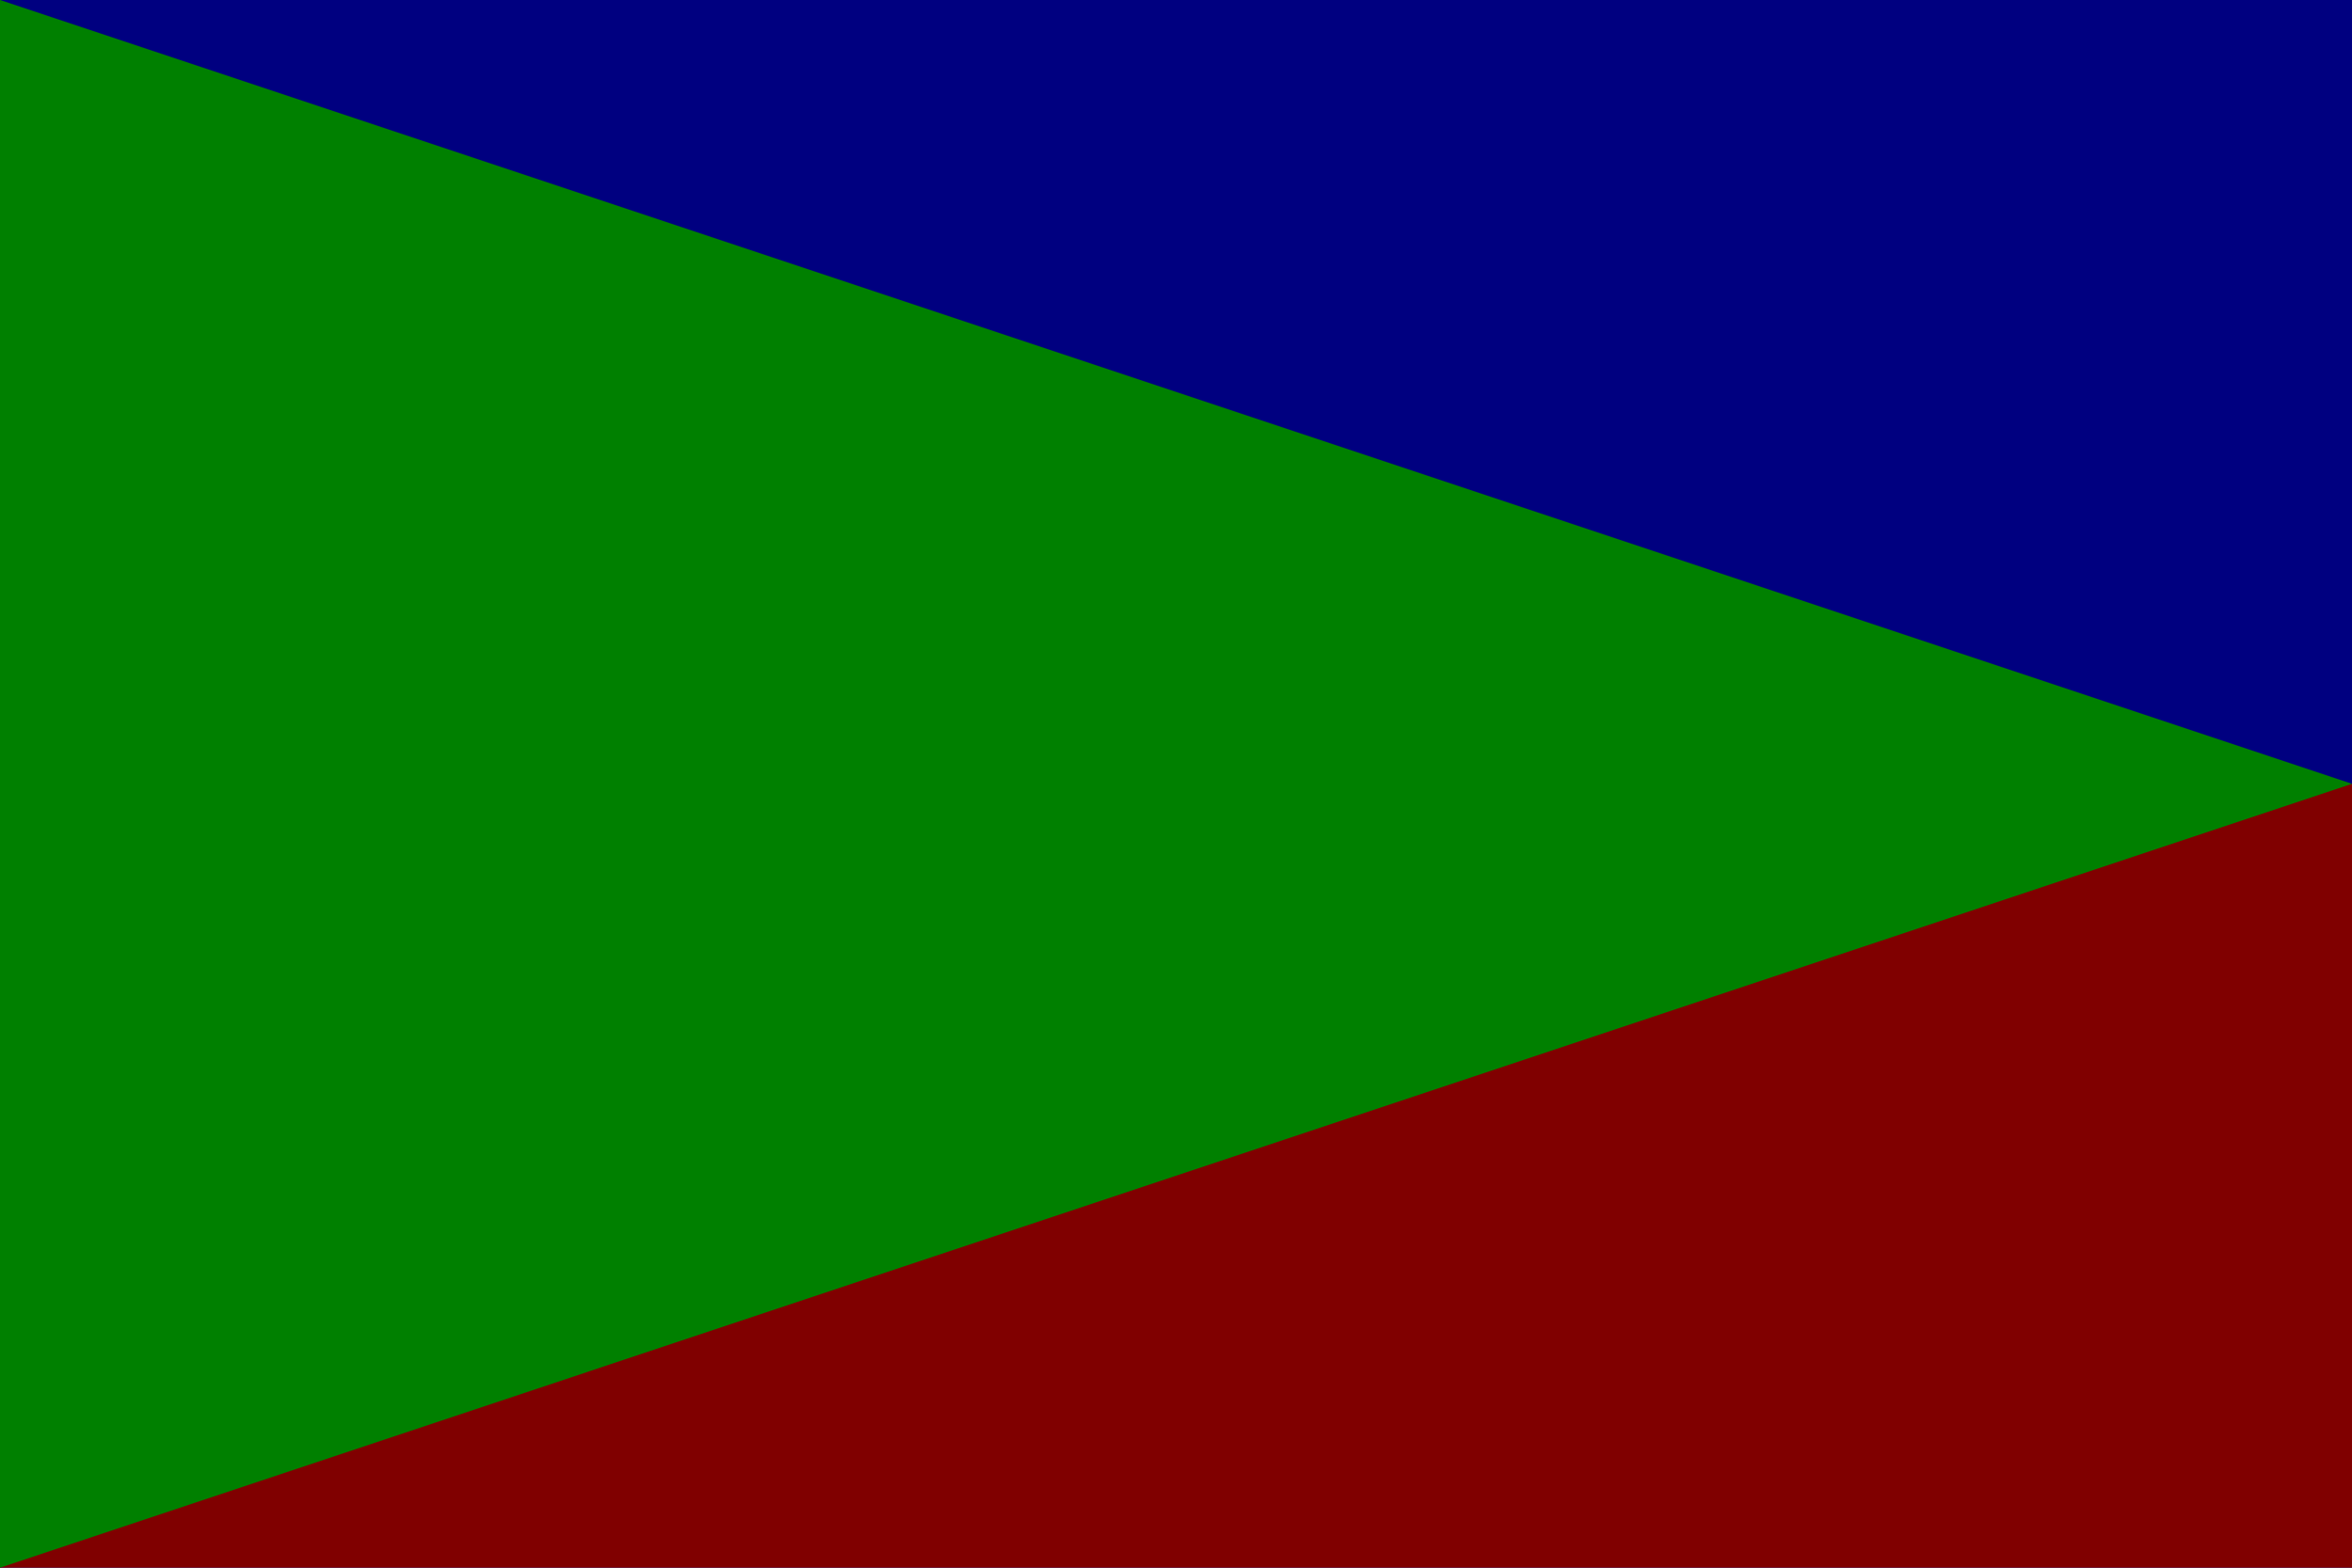 <?xml version="1.0" encoding="UTF-8" standalone="no"?>
<svg
   height="600"
   width="900"
   version="1.1"
   id="svg1622"
   sodipodi:docname="Flag_of_the_Delepasian_Air_Force.svg"
   inkscape:version="1.3 (0e150ed6c4, 2023-07-21)"
   xmlns:inkscape="http://www.inkscape.org/namespaces/inkscape"
   xmlns:sodipodi="http://sodipodi.sourceforge.net/DTD/sodipodi-0.dtd"
   xmlns="http://www.w3.org/2000/svg"
   xmlns:svg="http://www.w3.org/2000/svg"
   xmlns:rdf="http://www.w3.org/1999/02/22-rdf-syntax-ns#"
   xmlns:cc="http://creativecommons.org/ns#"
   xmlns:dc="http://purl.org/dc/elements/1.1/">
  <sodipodi:namedview
     id="namedview1622"
     pagecolor="#ffffff"
     bordercolor="#000000"
     borderopacity="0.25"
     inkscape:showpageshadow="2"
     inkscape:pageopacity="0.0"
     inkscape:pagecheckerboard="0"
     inkscape:deskcolor="#d1d1d1"
     inkscape:zoom="1.2488889"
     inkscape:cx="450"
     inkscape:cy="300.66726"
     inkscape:window-width="1920"
     inkscape:window-height="1027"
     inkscape:window-x="-8"
     inkscape:window-y="-8"
     inkscape:window-maximized="1"
     inkscape:current-layer="svg1622" />
  <defs
     id="defs476">
    <linearGradient
       id="linearGradient12695"
       y2="503.603"
       gradientUnits="userSpaceOnUse"
       x2="136.874"
       gradientTransform="translate(314.128,-21.31)"
       y1="530.579"
       x1="126.519">
      <stop
         stop-color="#D82E33"
         offset="0"
         id="stop1" />
      <stop
         stop-color="#DC3434"
         offset="0.103"
         id="stop2" />
      <stop
         stop-color="#DD4636"
         offset="0.227"
         id="stop3" />
      <stop
         stop-color="#DE5D3B"
         offset="0.361"
         id="stop4" />
      <stop
         stop-color="#E17544"
         offset="0.502"
         id="stop5" />
      <stop
         stop-color="#E89051"
         offset="0.65"
         id="stop6" />
      <stop
         stop-color="#EDB469"
         offset="0.802"
         id="stop7" />
      <stop
         stop-color="#F3DC83"
         offset="0.955"
         id="stop8" />
      <stop
         stop-color="#F3ED8E"
         offset="1"
         id="stop9" />
    </linearGradient>
    <linearGradient
       id="linearGradient12697"
       y2="505.947"
       gradientUnits="userSpaceOnUse"
       x2="144.537"
       gradientTransform="translate(314.128,-21.31)"
       y1="533.226"
       x1="134.066">
      <stop
         stop-color="#D82E33"
         offset="0"
         id="stop10" />
      <stop
         stop-color="#DC3434"
         offset="0.103"
         id="stop11" />
      <stop
         stop-color="#DD4636"
         offset="0.227"
         id="stop12" />
      <stop
         stop-color="#DE5D3B"
         offset="0.361"
         id="stop13" />
      <stop
         stop-color="#E17544"
         offset="0.502"
         id="stop14" />
      <stop
         stop-color="#E89051"
         offset="0.65"
         id="stop15" />
      <stop
         stop-color="#EDB469"
         offset="0.802"
         id="stop16" />
      <stop
         stop-color="#F3DC83"
         offset="0.955"
         id="stop17" />
      <stop
         stop-color="#F3ED8E"
         offset="1"
         id="stop18" />
    </linearGradient>
    <linearGradient
       id="linearGradient12699"
       y2="511.488"
       gradientUnits="userSpaceOnUse"
       x2="149.968"
       gradientTransform="translate(314.128,-21.31)"
       y1="532.036"
       x1="142.081">
      <stop
         stop-color="#D82E33"
         offset="0"
         id="stop19" />
      <stop
         stop-color="#DC3434"
         offset="0.103"
         id="stop20" />
      <stop
         stop-color="#DD4636"
         offset="0.227"
         id="stop21" />
      <stop
         stop-color="#DE5D3B"
         offset="0.361"
         id="stop22" />
      <stop
         stop-color="#E17544"
         offset="0.502"
         id="stop23" />
      <stop
         stop-color="#E89051"
         offset="0.65"
         id="stop24" />
      <stop
         stop-color="#EDB469"
         offset="0.802"
         id="stop25" />
      <stop
         stop-color="#F3DC83"
         offset="0.955"
         id="stop26" />
      <stop
         stop-color="#F3ED8E"
         offset="1"
         id="stop27" />
    </linearGradient>
    <linearGradient
       id="linearGradient12701"
       y2="510.191"
       gradientUnits="userSpaceOnUse"
       x2="154.215"
       gradientTransform="translate(314.128,-21.31)"
       y1="529.472"
       x1="146.813">
      <stop
         stop-color="#D82E33"
         offset="0"
         id="stop28" />
      <stop
         stop-color="#DC3434"
         offset="0.103"
         id="stop29" />
      <stop
         stop-color="#DD4636"
         offset="0.227"
         id="stop30" />
      <stop
         stop-color="#DE5D3B"
         offset="0.361"
         id="stop31" />
      <stop
         stop-color="#E17544"
         offset="0.502"
         id="stop32" />
      <stop
         stop-color="#E89051"
         offset="0.65"
         id="stop33" />
      <stop
         stop-color="#EDB469"
         offset="0.802"
         id="stop34" />
      <stop
         stop-color="#F3DC83"
         offset="0.955"
         id="stop35" />
      <stop
         stop-color="#F3ED8E"
         offset="1"
         id="stop36" />
    </linearGradient>
    <linearGradient
       id="linearGradient12703"
       y2="520.829"
       gradientUnits="userSpaceOnUse"
       x2="149.556"
       gradientTransform="translate(314.128,-21.31)"
       y1="538.661"
       x1="142.711">
      <stop
         stop-color="#D82E33"
         offset="0"
         id="stop37" />
      <stop
         stop-color="#DC3434"
         offset="0.103"
         id="stop38" />
      <stop
         stop-color="#DD4636"
         offset="0.227"
         id="stop39" />
      <stop
         stop-color="#DE5D3B"
         offset="0.361"
         id="stop40" />
      <stop
         stop-color="#E17544"
         offset="0.502"
         id="stop41" />
      <stop
         stop-color="#E89051"
         offset="0.65"
         id="stop42" />
      <stop
         stop-color="#EDB469"
         offset="0.802"
         id="stop43" />
      <stop
         stop-color="#F3DC83"
         offset="0.955"
         id="stop44" />
      <stop
         stop-color="#F3ED8E"
         offset="1"
         id="stop45" />
    </linearGradient>
    <linearGradient
       id="linearGradient12705"
       y2="520.269"
       gradientUnits="userSpaceOnUse"
       x2="144.324"
       gradientTransform="translate(314.128,-21.31)"
       y1="538.858"
       x1="137.188">
      <stop
         stop-color="#D82E33"
         offset="0"
         id="stop46" />
      <stop
         stop-color="#DC3434"
         offset="0.103"
         id="stop47" />
      <stop
         stop-color="#DD4636"
         offset="0.227"
         id="stop48" />
      <stop
         stop-color="#DE5D3B"
         offset="0.361"
         id="stop49" />
      <stop
         stop-color="#E17544"
         offset="0.502"
         id="stop50" />
      <stop
         stop-color="#E89051"
         offset="0.65"
         id="stop51" />
      <stop
         stop-color="#EDB469"
         offset="0.802"
         id="stop52" />
      <stop
         stop-color="#F3DC83"
         offset="0.955"
         id="stop53" />
      <stop
         stop-color="#F3ED8E"
         offset="1"
         id="stop54" />
    </linearGradient>
    <linearGradient
       id="linearGradient12707"
       y2="527.3"
       gradientUnits="userSpaceOnUse"
       x2="145.849"
       gradientTransform="translate(314.128,-21.31)"
       y1="547.51"
       x1="138.091">
      <stop
         stop-color="#D82E33"
         offset="0"
         id="stop55" />
      <stop
         stop-color="#DC3434"
         offset="0.103"
         id="stop56" />
      <stop
         stop-color="#DD4636"
         offset="0.227"
         id="stop57" />
      <stop
         stop-color="#DE5D3B"
         offset="0.361"
         id="stop58" />
      <stop
         stop-color="#E17544"
         offset="0.502"
         id="stop59" />
      <stop
         stop-color="#E89051"
         offset="0.65"
         id="stop60" />
      <stop
         stop-color="#EDB469"
         offset="0.802"
         id="stop61" />
      <stop
         stop-color="#F3DC83"
         offset="0.955"
         id="stop62" />
      <stop
         stop-color="#F3ED8E"
         offset="1"
         id="stop63" />
    </linearGradient>
    <linearGradient
       id="linearGradient12709"
       y2="531.054"
       gradientUnits="userSpaceOnUse"
       x2="143.362"
       gradientTransform="translate(314.128,-21.31)"
       y1="554.648"
       x1="134.306">
      <stop
         stop-color="#D82E33"
         offset="0"
         id="stop64" />
      <stop
         stop-color="#DC3434"
         offset="0.103"
         id="stop65" />
      <stop
         stop-color="#DD4636"
         offset="0.227"
         id="stop66" />
      <stop
         stop-color="#DE5D3B"
         offset="0.361"
         id="stop67" />
      <stop
         stop-color="#E17544"
         offset="0.502"
         id="stop68" />
      <stop
         stop-color="#E89051"
         offset="0.65"
         id="stop69" />
      <stop
         stop-color="#EDB469"
         offset="0.802"
         id="stop70" />
      <stop
         stop-color="#F3DC83"
         offset="0.955"
         id="stop71" />
      <stop
         stop-color="#F3ED8E"
         offset="1"
         id="stop72" />
    </linearGradient>
    <linearGradient
       id="linearGradient12711"
       y2="529.718"
       gradientUnits="userSpaceOnUse"
       x2="136.733"
       gradientTransform="translate(314.128,-21.31)"
       y1="553.78"
       x1="127.496">
      <stop
         stop-color="#D82E33"
         offset="0"
         id="stop73" />
      <stop
         stop-color="#DC3434"
         offset="0.103"
         id="stop74" />
      <stop
         stop-color="#DD4636"
         offset="0.227"
         id="stop75" />
      <stop
         stop-color="#DE5D3B"
         offset="0.361"
         id="stop76" />
      <stop
         stop-color="#E17544"
         offset="0.502"
         id="stop77" />
      <stop
         stop-color="#E89051"
         offset="0.65"
         id="stop78" />
      <stop
         stop-color="#EDB469"
         offset="0.802"
         id="stop79" />
      <stop
         stop-color="#F3DC83"
         offset="0.955"
         id="stop80" />
      <stop
         stop-color="#F3ED8E"
         offset="1"
         id="stop81" />
    </linearGradient>
    <linearGradient
       id="linearGradient12713"
       y2="523.888"
       gradientUnits="userSpaceOnUse"
       x2="140.462"
       gradientTransform="translate(314.128,-21.31)"
       y1="547.657"
       x1="131.338">
      <stop
         stop-color="#D82E33"
         offset="0"
         id="stop82" />
      <stop
         stop-color="#DC3434"
         offset="0.103"
         id="stop83" />
      <stop
         stop-color="#DD4636"
         offset="0.227"
         id="stop84" />
      <stop
         stop-color="#DE5D3B"
         offset="0.361"
         id="stop85" />
      <stop
         stop-color="#E17544"
         offset="0.502"
         id="stop86" />
      <stop
         stop-color="#E89051"
         offset="0.65"
         id="stop87" />
      <stop
         stop-color="#EDB469"
         offset="0.802"
         id="stop88" />
      <stop
         stop-color="#F3DC83"
         offset="0.955"
         id="stop89" />
      <stop
         stop-color="#F3ED8E"
         offset="1"
         id="stop90" />
    </linearGradient>
    <linearGradient
       id="linearGradient12715"
       y2="540.446"
       gradientUnits="userSpaceOnUse"
       x2="139.507"
       gradientTransform="translate(314.128,-21.31)"
       y1="564.452"
       x1="130.292">
      <stop
         stop-color="#D82E33"
         offset="0"
         id="stop91" />
      <stop
         stop-color="#DC3434"
         offset="0.103"
         id="stop92" />
      <stop
         stop-color="#DD4636"
         offset="0.227"
         id="stop93" />
      <stop
         stop-color="#DE5D3B"
         offset="0.361"
         id="stop94" />
      <stop
         stop-color="#E17544"
         offset="0.502"
         id="stop95" />
      <stop
         stop-color="#E89051"
         offset="0.65"
         id="stop96" />
      <stop
         stop-color="#EDB469"
         offset="0.802"
         id="stop97" />
      <stop
         stop-color="#F3DC83"
         offset="0.955"
         id="stop98" />
      <stop
         stop-color="#F3ED8E"
         offset="1"
         id="stop99" />
    </linearGradient>
    <linearGradient
       id="linearGradient12717"
       y2="514.1"
       gradientUnits="userSpaceOnUse"
       x2="139.536"
       gradientTransform="translate(314.128,-21.31)"
       y1="538.255"
       x1="130.264">
      <stop
         stop-color="#D82E33"
         offset="0"
         id="stop100" />
      <stop
         stop-color="#DC3434"
         offset="0.103"
         id="stop101" />
      <stop
         stop-color="#DD4636"
         offset="0.227"
         id="stop102" />
      <stop
         stop-color="#DE5D3B"
         offset="0.361"
         id="stop103" />
      <stop
         stop-color="#E17544"
         offset="0.502"
         id="stop104" />
      <stop
         stop-color="#E89051"
         offset="0.65"
         id="stop105" />
      <stop
         stop-color="#EDB469"
         offset="0.802"
         id="stop106" />
      <stop
         stop-color="#F3DC83"
         offset="0.955"
         id="stop107" />
      <stop
         stop-color="#F3ED8E"
         offset="1"
         id="stop108" />
    </linearGradient>
    <linearGradient
       id="linearGradient12719"
       y2="522.259"
       gradientUnits="userSpaceOnUse"
       x2="133.826"
       gradientTransform="translate(314.128,-21.31)"
       y1="541.325"
       x1="126.507">
      <stop
         stop-color="#D82E33"
         offset="0"
         id="stop109" />
      <stop
         stop-color="#DC3434"
         offset="0.103"
         id="stop110" />
      <stop
         stop-color="#DD4636"
         offset="0.227"
         id="stop111" />
      <stop
         stop-color="#DE5D3B"
         offset="0.361"
         id="stop112" />
      <stop
         stop-color="#E17544"
         offset="0.502"
         id="stop113" />
      <stop
         stop-color="#E89051"
         offset="0.65"
         id="stop114" />
      <stop
         stop-color="#EDB469"
         offset="0.802"
         id="stop115" />
      <stop
         stop-color="#F3DC83"
         offset="0.955"
         id="stop116" />
      <stop
         stop-color="#F3ED8E"
         offset="1"
         id="stop117" />
    </linearGradient>
    <linearGradient
       id="linearGradient12721"
       y2="565.115"
       gradientUnits="userSpaceOnUse"
       x2="151.421"
       gradientTransform="translate(314.128,-21.31)"
       y1="585.135"
       x1="143.736">
      <stop
         stop-color="#D82E33"
         offset="0"
         id="stop118" />
      <stop
         stop-color="#DC3434"
         offset="0.108"
         id="stop119" />
      <stop
         stop-color="#DD4535"
         offset="0.232"
         id="stop120" />
      <stop
         stop-color="#DE5A3A"
         offset="0.364"
         id="stop121" />
      <stop
         stop-color="#E17343"
         offset="0.5"
         id="stop122" />
      <stop
         stop-color="#E78C4F"
         offset="0.641"
         id="stop123" />
      <stop
         stop-color="#ECAD65"
         offset="0.785"
         id="stop124" />
      <stop
         stop-color="#F3D67D"
         offset="0.929"
         id="stop125" />
      <stop
         stop-color="#F3ED8E"
         offset="1"
         id="stop126" />
    </linearGradient>
    <linearGradient
       id="linearGradient12723"
       y2="558.642"
       gradientUnits="userSpaceOnUse"
       x2="150.964"
       gradientTransform="translate(314.128,-21.31)"
       y1="573.833"
       x1="145.133">
      <stop
         stop-color="#D82E33"
         offset="0"
         id="stop127" />
      <stop
         stop-color="#DC3434"
         offset="0.108"
         id="stop128" />
      <stop
         stop-color="#DD4535"
         offset="0.232"
         id="stop129" />
      <stop
         stop-color="#DE5A3A"
         offset="0.364"
         id="stop130" />
      <stop
         stop-color="#E17343"
         offset="0.5"
         id="stop131" />
      <stop
         stop-color="#E78C4F"
         offset="0.641"
         id="stop132" />
      <stop
         stop-color="#ECAD65"
         offset="0.785"
         id="stop133" />
      <stop
         stop-color="#F3D67D"
         offset="0.929"
         id="stop134" />
      <stop
         stop-color="#F3ED8E"
         offset="1"
         id="stop135" />
    </linearGradient>
    <linearGradient
       id="linearGradient12725"
       y2="561.947"
       gradientUnits="userSpaceOnUse"
       x2="155.524"
       gradientTransform="translate(314.128,-21.31)"
       y1="575.529"
       x1="150.31">
      <stop
         stop-color="#D82E33"
         offset="0"
         id="stop136" />
      <stop
         stop-color="#DC3434"
         offset="0.108"
         id="stop137" />
      <stop
         stop-color="#DD4535"
         offset="0.232"
         id="stop138" />
      <stop
         stop-color="#DE5A3A"
         offset="0.364"
         id="stop139" />
      <stop
         stop-color="#E17343"
         offset="0.5"
         id="stop140" />
      <stop
         stop-color="#E78C4F"
         offset="0.641"
         id="stop141" />
      <stop
         stop-color="#ECAD65"
         offset="0.785"
         id="stop142" />
      <stop
         stop-color="#F3D67D"
         offset="0.929"
         id="stop143" />
      <stop
         stop-color="#F3ED8E"
         offset="1"
         id="stop144" />
    </linearGradient>
    <linearGradient
       id="linearGradient12727"
       y2="548.651"
       gradientUnits="userSpaceOnUse"
       x2="157.298"
       gradientTransform="translate(314.128,-21.31)"
       y1="570.897"
       x1="148.758">
      <stop
         stop-color="#D82E33"
         offset="0"
         id="stop145" />
      <stop
         stop-color="#DC3434"
         offset="0.108"
         id="stop146" />
      <stop
         stop-color="#DD4535"
         offset="0.232"
         id="stop147" />
      <stop
         stop-color="#DE5A3A"
         offset="0.364"
         id="stop148" />
      <stop
         stop-color="#E17343"
         offset="0.5"
         id="stop149" />
      <stop
         stop-color="#E78C4F"
         offset="0.641"
         id="stop150" />
      <stop
         stop-color="#ECAD65"
         offset="0.785"
         id="stop151" />
      <stop
         stop-color="#F3D67D"
         offset="0.929"
         id="stop152" />
      <stop
         stop-color="#F3ED8E"
         offset="1"
         id="stop153" />
    </linearGradient>
    <linearGradient
       id="linearGradient12729"
       y2="542.255"
       gradientUnits="userSpaceOnUse"
       x2="152.823"
       gradientTransform="translate(314.128,-21.31)"
       y1="571.724"
       x1="141.511">
      <stop
         stop-color="#D82E33"
         offset="0"
         id="stop154" />
      <stop
         stop-color="#DC3434"
         offset="0.108"
         id="stop155" />
      <stop
         stop-color="#DD4535"
         offset="0.232"
         id="stop156" />
      <stop
         stop-color="#DE5A3A"
         offset="0.364"
         id="stop157" />
      <stop
         stop-color="#E17343"
         offset="0.5"
         id="stop158" />
      <stop
         stop-color="#E78C4F"
         offset="0.641"
         id="stop159" />
      <stop
         stop-color="#ECAD65"
         offset="0.785"
         id="stop160" />
      <stop
         stop-color="#F3D67D"
         offset="0.929"
         id="stop161" />
      <stop
         stop-color="#F3ED8E"
         offset="1"
         id="stop162" />
    </linearGradient>
    <linearGradient
       id="linearGradient12731"
       y2="554.59"
       gradientUnits="userSpaceOnUse"
       x2="160.406"
       gradientTransform="translate(314.128,-21.31)"
       y1="569.653"
       x1="154.624">
      <stop
         stop-color="#D82E33"
         offset="0"
         id="stop163" />
      <stop
         stop-color="#DC3434"
         offset="0.108"
         id="stop164" />
      <stop
         stop-color="#DD4535"
         offset="0.232"
         id="stop165" />
      <stop
         stop-color="#DE5A3A"
         offset="0.364"
         id="stop166" />
      <stop
         stop-color="#E17343"
         offset="0.5"
         id="stop167" />
      <stop
         stop-color="#E78C4F"
         offset="0.641"
         id="stop168" />
      <stop
         stop-color="#ECAD65"
         offset="0.785"
         id="stop169" />
      <stop
         stop-color="#F3D67D"
         offset="0.929"
         id="stop170" />
      <stop
         stop-color="#F3ED8E"
         offset="1"
         id="stop171" />
    </linearGradient>
    <linearGradient
       id="linearGradient12733"
       y2="540.765"
       gradientUnits="userSpaceOnUse"
       x2="162.195"
       gradientTransform="translate(314.128,-21.31)"
       y1="566.399"
       x1="152.354">
      <stop
         stop-color="#D82E33"
         offset="0"
         id="stop172" />
      <stop
         stop-color="#DC3434"
         offset="0.108"
         id="stop173" />
      <stop
         stop-color="#DD4535"
         offset="0.232"
         id="stop174" />
      <stop
         stop-color="#DE5A3A"
         offset="0.364"
         id="stop175" />
      <stop
         stop-color="#E17343"
         offset="0.5"
         id="stop176" />
      <stop
         stop-color="#E78C4F"
         offset="0.641"
         id="stop177" />
      <stop
         stop-color="#ECAD65"
         offset="0.785"
         id="stop178" />
      <stop
         stop-color="#F3D67D"
         offset="0.929"
         id="stop179" />
      <stop
         stop-color="#F3ED8E"
         offset="1"
         id="stop180" />
    </linearGradient>
    <linearGradient
       id="linearGradient12735"
       y2="533.457"
       gradientUnits="userSpaceOnUse"
       x2="154.636"
       gradientTransform="translate(314.128,-21.31)"
       y1="557.506"
       x1="145.404">
      <stop
         stop-color="#D82E33"
         offset="0"
         id="stop181" />
      <stop
         stop-color="#DC3434"
         offset="0.108"
         id="stop182" />
      <stop
         stop-color="#DD4535"
         offset="0.232"
         id="stop183" />
      <stop
         stop-color="#DE5A3A"
         offset="0.364"
         id="stop184" />
      <stop
         stop-color="#E17343"
         offset="0.5"
         id="stop185" />
      <stop
         stop-color="#E78C4F"
         offset="0.641"
         id="stop186" />
      <stop
         stop-color="#ECAD65"
         offset="0.785"
         id="stop187" />
      <stop
         stop-color="#F3D67D"
         offset="0.929"
         id="stop188" />
      <stop
         stop-color="#F3ED8E"
         offset="1"
         id="stop189" />
    </linearGradient>
    <linearGradient
       id="linearGradient12737"
       y2="537.616"
       gradientUnits="userSpaceOnUse"
       x2="156.733"
       gradientTransform="translate(314.128,-21.31)"
       y1="562.61"
       x1="147.139">
      <stop
         stop-color="#D82E33"
         offset="0"
         id="stop190" />
      <stop
         stop-color="#DC3434"
         offset="0.108"
         id="stop191" />
      <stop
         stop-color="#DD4535"
         offset="0.232"
         id="stop192" />
      <stop
         stop-color="#DE5A3A"
         offset="0.364"
         id="stop193" />
      <stop
         stop-color="#E17343"
         offset="0.5"
         id="stop194" />
      <stop
         stop-color="#E78C4F"
         offset="0.641"
         id="stop195" />
      <stop
         stop-color="#ECAD65"
         offset="0.785"
         id="stop196" />
      <stop
         stop-color="#F3D67D"
         offset="0.929"
         id="stop197" />
      <stop
         stop-color="#F3ED8E"
         offset="1"
         id="stop198" />
    </linearGradient>
    <linearGradient
       id="linearGradient12739"
       y2="532.46"
       gradientUnits="userSpaceOnUse"
       x2="161.324"
       gradientTransform="translate(314.128,-21.31)"
       y1="555.769"
       x1="152.376">
      <stop
         stop-color="#D82E33"
         offset="0"
         id="stop199" />
      <stop
         stop-color="#DC3434"
         offset="0.108"
         id="stop200" />
      <stop
         stop-color="#DD4535"
         offset="0.232"
         id="stop201" />
      <stop
         stop-color="#DE5A3A"
         offset="0.364"
         id="stop202" />
      <stop
         stop-color="#E17343"
         offset="0.5"
         id="stop203" />
      <stop
         stop-color="#E78C4F"
         offset="0.641"
         id="stop204" />
      <stop
         stop-color="#ECAD65"
         offset="0.785"
         id="stop205" />
      <stop
         stop-color="#F3D67D"
         offset="0.929"
         id="stop206" />
      <stop
         stop-color="#F3ED8E"
         offset="1"
         id="stop207" />
    </linearGradient>
    <linearGradient
       id="linearGradient12741"
       y2="533.802"
       gradientUnits="userSpaceOnUse"
       x2="167.663"
       gradientTransform="translate(314.128,-21.31)"
       y1="560.279"
       x1="157.5">
      <stop
         stop-color="#D82E33"
         offset="0"
         id="stop208" />
      <stop
         stop-color="#DC3434"
         offset="0.108"
         id="stop209" />
      <stop
         stop-color="#DD4535"
         offset="0.232"
         id="stop210" />
      <stop
         stop-color="#DE5A3A"
         offset="0.364"
         id="stop211" />
      <stop
         stop-color="#E17343"
         offset="0.5"
         id="stop212" />
      <stop
         stop-color="#E78C4F"
         offset="0.641"
         id="stop213" />
      <stop
         stop-color="#ECAD65"
         offset="0.785"
         id="stop214" />
      <stop
         stop-color="#F3D67D"
         offset="0.929"
         id="stop215" />
      <stop
         stop-color="#F3ED8E"
         offset="1"
         id="stop216" />
    </linearGradient>
    <linearGradient
       id="linearGradient12743"
       y2="545.471"
       gradientUnits="userSpaceOnUse"
       x2="165.522"
       gradientTransform="translate(314.128,-21.31)"
       y1="561.67"
       x1="159.304">
      <stop
         stop-color="#D82E33"
         offset="0"
         id="stop217" />
      <stop
         stop-color="#DC3434"
         offset="0.108"
         id="stop218" />
      <stop
         stop-color="#DD4535"
         offset="0.232"
         id="stop219" />
      <stop
         stop-color="#DE5A3A"
         offset="0.364"
         id="stop220" />
      <stop
         stop-color="#E17343"
         offset="0.5"
         id="stop221" />
      <stop
         stop-color="#E78C4F"
         offset="0.641"
         id="stop222" />
      <stop
         stop-color="#ECAD65"
         offset="0.785"
         id="stop223" />
      <stop
         stop-color="#F3D67D"
         offset="0.929"
         id="stop224" />
      <stop
         stop-color="#F3ED8E"
         offset="1"
         id="stop225" />
    </linearGradient>
    <linearGradient
       id="linearGradient12745"
       y2="533.636"
       gradientUnits="userSpaceOnUse"
       x2="155.136"
       gradientTransform="translate(314.128,-21.31)"
       y1="543.35"
       x1="151.407">
      <stop
         stop-color="#D82E33"
         offset="0"
         id="stop226" />
      <stop
         stop-color="#DC3434"
         offset="0.108"
         id="stop227" />
      <stop
         stop-color="#DD4535"
         offset="0.232"
         id="stop228" />
      <stop
         stop-color="#DE5A3A"
         offset="0.364"
         id="stop229" />
      <stop
         stop-color="#E17343"
         offset="0.5"
         id="stop230" />
      <stop
         stop-color="#E78C4F"
         offset="0.641"
         id="stop231" />
      <stop
         stop-color="#ECAD65"
         offset="0.785"
         id="stop232" />
      <stop
         stop-color="#F3D67D"
         offset="0.929"
         id="stop233" />
      <stop
         stop-color="#F3ED8E"
         offset="1"
         id="stop234" />
    </linearGradient>
    <linearGradient
       id="linearGradient12747"
       y2="495.084"
       gradientUnits="userSpaceOnUse"
       x2="-297.255"
       gradientTransform="translate(376.164,-91.026)"
       y1="530.055"
       x1="-287.885">
      <stop
         stop-color="#F1E60C"
         offset="0"
         id="stop235" />
      <stop
         stop-color="#F7F08B"
         offset="1"
         id="stop236" />
    </linearGradient>
    <linearGradient
       id="linearGradient12749"
       y2="368.45"
       gradientUnits="userSpaceOnUse"
       x2="-630.754"
       gradientTransform="translate(376.164,-91.026)"
       y1="539.483"
       x1="-227.827">
      <stop
         stop-color="#DF282E"
         offset="0"
         id="stop237" />
      <stop
         stop-color="#DF2B2F"
         offset="0.582"
         id="stop238" />
      <stop
         stop-color="#E23331"
         offset="0.689"
         id="stop239" />
      <stop
         stop-color="#E34035"
         offset="0.756"
         id="stop240" />
      <stop
         stop-color="#E4503D"
         offset="0.806"
         id="stop241" />
      <stop
         stop-color="#E5614A"
         offset="0.846"
         id="stop242" />
      <stop
         stop-color="#E9745A"
         offset="0.881"
         id="stop243" />
      <stop
         stop-color="#EB8A70"
         offset="0.911"
         id="stop244" />
      <stop
         stop-color="#EFA189"
         offset="0.938"
         id="stop245" />
      <stop
         stop-color="#F5C0AB"
         offset="0.963"
         id="stop246" />
      <stop
         stop-color="#F9DED2"
         offset="0.984"
         id="stop247" />
      <stop
         stop-color="#FFF"
         offset="1"
         id="stop248" />
    </linearGradient>
    <linearGradient
       id="linearGradient12751"
       y2="460.095"
       gradientUnits="userSpaceOnUse"
       x2="-409.211"
       gradientTransform="translate(376.164,-91.026)"
       y1="557.768"
       x1="-179.109">
      <stop
         stop-color="#DF282E"
         offset="0"
         id="stop249" />
      <stop
         stop-color="#DF2B2F"
         offset="0.582"
         id="stop250" />
      <stop
         stop-color="#E23331"
         offset="0.689"
         id="stop251" />
      <stop
         stop-color="#E34035"
         offset="0.756"
         id="stop252" />
      <stop
         stop-color="#E4503D"
         offset="0.806"
         id="stop253" />
      <stop
         stop-color="#E5614A"
         offset="0.846"
         id="stop254" />
      <stop
         stop-color="#E9745A"
         offset="0.881"
         id="stop255" />
      <stop
         stop-color="#EB8A70"
         offset="0.911"
         id="stop256" />
      <stop
         stop-color="#EFA189"
         offset="0.938"
         id="stop257" />
      <stop
         stop-color="#F5C0AB"
         offset="0.963"
         id="stop258" />
      <stop
         stop-color="#F9DED2"
         offset="0.984"
         id="stop259" />
      <stop
         stop-color="#FFF"
         offset="1"
         id="stop260" />
    </linearGradient>
    <linearGradient
       id="linearGradient12753"
       y2="517.579"
       gradientUnits="userSpaceOnUse"
       x2="-317.209"
       gradientTransform="translate(376.164,-91.026)"
       y1="525.62"
       x1="-298.264">
      <stop
         stop-color="#DF282E"
         offset="0"
         id="stop261" />
      <stop
         stop-color="#DF2B2F"
         offset="0.582"
         id="stop262" />
      <stop
         stop-color="#E23331"
         offset="0.689"
         id="stop263" />
      <stop
         stop-color="#E34035"
         offset="0.756"
         id="stop264" />
      <stop
         stop-color="#E4503D"
         offset="0.806"
         id="stop265" />
      <stop
         stop-color="#E5614A"
         offset="0.846"
         id="stop266" />
      <stop
         stop-color="#E9745A"
         offset="0.881"
         id="stop267" />
      <stop
         stop-color="#EB8A70"
         offset="0.911"
         id="stop268" />
      <stop
         stop-color="#EFA189"
         offset="0.938"
         id="stop269" />
      <stop
         stop-color="#F5C0AB"
         offset="0.963"
         id="stop270" />
      <stop
         stop-color="#F9DED2"
         offset="0.984"
         id="stop271" />
      <stop
         stop-color="#FFF"
         offset="1"
         id="stop272" />
    </linearGradient>
    <linearGradient
       id="linearGradient12755"
       y2="518.174"
       gradientUnits="userSpaceOnUse"
       x2="-300.743"
       gradientTransform="translate(376.164,-91.026)"
       y1="524.983"
       x1="-284.704">
      <stop
         stop-color="#DF282E"
         offset="0"
         id="stop273" />
      <stop
         stop-color="#DF2B2F"
         offset="0.582"
         id="stop274" />
      <stop
         stop-color="#E23331"
         offset="0.689"
         id="stop275" />
      <stop
         stop-color="#E34035"
         offset="0.756"
         id="stop276" />
      <stop
         stop-color="#E4503D"
         offset="0.806"
         id="stop277" />
      <stop
         stop-color="#E5614A"
         offset="0.846"
         id="stop278" />
      <stop
         stop-color="#E9745A"
         offset="0.881"
         id="stop279" />
      <stop
         stop-color="#EB8A70"
         offset="0.911"
         id="stop280" />
      <stop
         stop-color="#EFA189"
         offset="0.938"
         id="stop281" />
      <stop
         stop-color="#F5C0AB"
         offset="0.963"
         id="stop282" />
      <stop
         stop-color="#F9DED2"
         offset="0.984"
         id="stop283" />
      <stop
         stop-color="#FFF"
         offset="1"
         id="stop284" />
    </linearGradient>
    <linearGradient
       id="linearGradient12757"
       y2="524.915"
       gradientUnits="userSpaceOnUse"
       x2="-299.896"
       gradientTransform="translate(376.164,-91.026)"
       y1="529.961"
       x1="-288.009">
      <stop
         stop-color="#DF282E"
         offset="0"
         id="stop285" />
      <stop
         stop-color="#DF2B2F"
         offset="0.582"
         id="stop286" />
      <stop
         stop-color="#E23331"
         offset="0.689"
         id="stop287" />
      <stop
         stop-color="#E34035"
         offset="0.756"
         id="stop288" />
      <stop
         stop-color="#E4503D"
         offset="0.806"
         id="stop289" />
      <stop
         stop-color="#E5614A"
         offset="0.846"
         id="stop290" />
      <stop
         stop-color="#E9745A"
         offset="0.881"
         id="stop291" />
      <stop
         stop-color="#EB8A70"
         offset="0.911"
         id="stop292" />
      <stop
         stop-color="#EFA189"
         offset="0.938"
         id="stop293" />
      <stop
         stop-color="#F5C0AB"
         offset="0.963"
         id="stop294" />
      <stop
         stop-color="#F9DED2"
         offset="0.984"
         id="stop295" />
      <stop
         stop-color="#FFF"
         offset="1"
         id="stop296" />
    </linearGradient>
    <linearGradient
       id="linearGradient12759"
       y2="525.854"
       gradientUnits="userSpaceOnUse"
       x2="-306.463"
       gradientTransform="translate(376.164,-91.026)"
       y1="531.055"
       x1="-294.21">
      <stop
         stop-color="#DF282E"
         offset="0"
         id="stop297" />
      <stop
         stop-color="#DF2B2F"
         offset="0.582"
         id="stop298" />
      <stop
         stop-color="#E23331"
         offset="0.689"
         id="stop299" />
      <stop
         stop-color="#E34035"
         offset="0.756"
         id="stop300" />
      <stop
         stop-color="#E4503D"
         offset="0.806"
         id="stop301" />
      <stop
         stop-color="#E5614A"
         offset="0.846"
         id="stop302" />
      <stop
         stop-color="#E9745A"
         offset="0.881"
         id="stop303" />
      <stop
         stop-color="#EB8A70"
         offset="0.911"
         id="stop304" />
      <stop
         stop-color="#EFA189"
         offset="0.938"
         id="stop305" />
      <stop
         stop-color="#F5C0AB"
         offset="0.963"
         id="stop306" />
      <stop
         stop-color="#F9DED2"
         offset="0.984"
         id="stop307" />
      <stop
         stop-color="#FFF"
         offset="1"
         id="stop308" />
    </linearGradient>
    <linearGradient
       id="linearGradient12761"
       y2="524.778"
       gradientUnits="userSpaceOnUse"
       x2="-291.063"
       gradientTransform="translate(376.164,-91.026)"
       y1="528.667"
       x1="-281.902">
      <stop
         stop-color="#DF282E"
         offset="0"
         id="stop309" />
      <stop
         stop-color="#DF2B2F"
         offset="0.582"
         id="stop310" />
      <stop
         stop-color="#E23331"
         offset="0.689"
         id="stop311" />
      <stop
         stop-color="#E34035"
         offset="0.756"
         id="stop312" />
      <stop
         stop-color="#E4503D"
         offset="0.806"
         id="stop313" />
      <stop
         stop-color="#E5614A"
         offset="0.846"
         id="stop314" />
      <stop
         stop-color="#E9745A"
         offset="0.881"
         id="stop315" />
      <stop
         stop-color="#EB8A70"
         offset="0.911"
         id="stop316" />
      <stop
         stop-color="#EFA189"
         offset="0.938"
         id="stop317" />
      <stop
         stop-color="#F5C0AB"
         offset="0.963"
         id="stop318" />
      <stop
         stop-color="#F9DED2"
         offset="0.984"
         id="stop319" />
      <stop
         stop-color="#FFF"
         offset="1"
         id="stop320" />
    </linearGradient>
    <linearGradient
       id="linearGradient12763"
       y2="521.014"
       gradientUnits="userSpaceOnUse"
       x2="-287.311"
       gradientTransform="translate(376.164,-91.026)"
       y1="525.635"
       x1="-276.425">
      <stop
         stop-color="#DF282E"
         offset="0"
         id="stop321" />
      <stop
         stop-color="#DF2B2F"
         offset="0.582"
         id="stop322" />
      <stop
         stop-color="#E23331"
         offset="0.689"
         id="stop323" />
      <stop
         stop-color="#E34035"
         offset="0.756"
         id="stop324" />
      <stop
         stop-color="#E4503D"
         offset="0.806"
         id="stop325" />
      <stop
         stop-color="#E5614A"
         offset="0.846"
         id="stop326" />
      <stop
         stop-color="#E9745A"
         offset="0.881"
         id="stop327" />
      <stop
         stop-color="#EB8A70"
         offset="0.911"
         id="stop328" />
      <stop
         stop-color="#EFA189"
         offset="0.938"
         id="stop329" />
      <stop
         stop-color="#F5C0AB"
         offset="0.963"
         id="stop330" />
      <stop
         stop-color="#F9DED2"
         offset="0.984"
         id="stop331" />
      <stop
         stop-color="#FFF"
         offset="1"
         id="stop332" />
    </linearGradient>
    <linearGradient
       id="linearGradient12765"
       y2="515.401"
       gradientUnits="userSpaceOnUse"
       x2="-292.965"
       gradientTransform="translate(376.164,-91.026)"
       y1="520.453"
       x1="-281.061">
      <stop
         stop-color="#DF282E"
         offset="0"
         id="stop333" />
      <stop
         stop-color="#DF2B2F"
         offset="0.582"
         id="stop334" />
      <stop
         stop-color="#E23331"
         offset="0.689"
         id="stop335" />
      <stop
         stop-color="#E34035"
         offset="0.756"
         id="stop336" />
      <stop
         stop-color="#E4503D"
         offset="0.806"
         id="stop337" />
      <stop
         stop-color="#E5614A"
         offset="0.846"
         id="stop338" />
      <stop
         stop-color="#E9745A"
         offset="0.881"
         id="stop339" />
      <stop
         stop-color="#EB8A70"
         offset="0.911"
         id="stop340" />
      <stop
         stop-color="#EFA189"
         offset="0.938"
         id="stop341" />
      <stop
         stop-color="#F5C0AB"
         offset="0.963"
         id="stop342" />
      <stop
         stop-color="#F9DED2"
         offset="0.984"
         id="stop343" />
      <stop
         stop-color="#FFF"
         offset="1"
         id="stop344" />
    </linearGradient>
    <linearGradient
       id="linearGradient12767"
       y2="510.304"
       gradientUnits="userSpaceOnUse"
       x2="-291.693"
       gradientTransform="translate(376.164,-91.026)"
       y1="520.529"
       x1="-267.604">
      <stop
         stop-color="#DF282E"
         offset="0"
         id="stop345" />
      <stop
         stop-color="#DF2B2F"
         offset="0.582"
         id="stop346" />
      <stop
         stop-color="#E23331"
         offset="0.689"
         id="stop347" />
      <stop
         stop-color="#E34035"
         offset="0.756"
         id="stop348" />
      <stop
         stop-color="#E4503D"
         offset="0.806"
         id="stop349" />
      <stop
         stop-color="#E5614A"
         offset="0.846"
         id="stop350" />
      <stop
         stop-color="#E9745A"
         offset="0.881"
         id="stop351" />
      <stop
         stop-color="#EB8A70"
         offset="0.911"
         id="stop352" />
      <stop
         stop-color="#EFA189"
         offset="0.938"
         id="stop353" />
      <stop
         stop-color="#F5C0AB"
         offset="0.963"
         id="stop354" />
      <stop
         stop-color="#F9DED2"
         offset="0.984"
         id="stop355" />
      <stop
         stop-color="#FFF"
         offset="1"
         id="stop356" />
    </linearGradient>
    <linearGradient
       id="linearGradient12769"
       y2="196.399"
       gradientUnits="userSpaceOnUse"
       x2="-108.174"
       gradientTransform="matrix(1,0,0,-1,219.1,636.292)"
       y1="196.399"
       x1="-114.714">
      <stop
         stop-color="#DF282E"
         offset="0"
         id="stop357" />
      <stop
         stop-color="#DF2B2F"
         offset="0.582"
         id="stop358" />
      <stop
         stop-color="#E23331"
         offset="0.689"
         id="stop359" />
      <stop
         stop-color="#E34035"
         offset="0.756"
         id="stop360" />
      <stop
         stop-color="#E4503D"
         offset="0.806"
         id="stop361" />
      <stop
         stop-color="#E5614A"
         offset="0.846"
         id="stop362" />
      <stop
         stop-color="#E9745A"
         offset="0.881"
         id="stop363" />
      <stop
         stop-color="#EB8A70"
         offset="0.911"
         id="stop364" />
      <stop
         stop-color="#EFA189"
         offset="0.938"
         id="stop365" />
      <stop
         stop-color="#F5C0AB"
         offset="0.963"
         id="stop366" />
      <stop
         stop-color="#F9DED2"
         offset="0.984"
         id="stop367" />
      <stop
         stop-color="#FFF"
         offset="1"
         id="stop368" />
    </linearGradient>
    <linearGradient
       id="linearGradient12773"
       y2="194.023"
       gradientUnits="userSpaceOnUse"
       x2="-103.312"
       gradientTransform="matrix(1,0,0,-1,219.1,636.292)"
       y1="194.023"
       x1="-109.234">
      <stop
         stop-color="#DF282E"
         offset="0"
         id="stop369" />
      <stop
         stop-color="#DF2B2F"
         offset="0.582"
         id="stop370" />
      <stop
         stop-color="#E23331"
         offset="0.689"
         id="stop371" />
      <stop
         stop-color="#E34035"
         offset="0.756"
         id="stop372" />
      <stop
         stop-color="#E4503D"
         offset="0.806"
         id="stop373" />
      <stop
         stop-color="#E5614A"
         offset="0.846"
         id="stop374" />
      <stop
         stop-color="#E9745A"
         offset="0.881"
         id="stop375" />
      <stop
         stop-color="#EB8A70"
         offset="0.911"
         id="stop376" />
      <stop
         stop-color="#EFA189"
         offset="0.938"
         id="stop377" />
      <stop
         stop-color="#F5C0AB"
         offset="0.963"
         id="stop378" />
      <stop
         stop-color="#F9DED2"
         offset="0.984"
         id="stop379" />
      <stop
         stop-color="#FFF"
         offset="1"
         id="stop380" />
    </linearGradient>
    <linearGradient
       id="linearGradient12775"
       y2="194.024"
       gradientUnits="userSpaceOnUse"
       x2="-103.312"
       gradientTransform="matrix(1,0,0,-1,219.1,636.292)"
       y1="194.024"
       x1="-109.236">
      <stop
         stop-color="#DF282E"
         offset="0"
         id="stop381" />
      <stop
         stop-color="#DF2B2F"
         offset="0.582"
         id="stop382" />
      <stop
         stop-color="#E23331"
         offset="0.689"
         id="stop383" />
      <stop
         stop-color="#E34035"
         offset="0.756"
         id="stop384" />
      <stop
         stop-color="#E4503D"
         offset="0.806"
         id="stop385" />
      <stop
         stop-color="#E5614A"
         offset="0.846"
         id="stop386" />
      <stop
         stop-color="#E9745A"
         offset="0.881"
         id="stop387" />
      <stop
         stop-color="#EB8A70"
         offset="0.911"
         id="stop388" />
      <stop
         stop-color="#EFA189"
         offset="0.938"
         id="stop389" />
      <stop
         stop-color="#F5C0AB"
         offset="0.963"
         id="stop390" />
      <stop
         stop-color="#F9DED2"
         offset="0.984"
         id="stop391" />
      <stop
         stop-color="#FFF"
         offset="1"
         id="stop392" />
    </linearGradient>
    <linearGradient
       id="linearGradient12777"
       y2="195.073"
       gradientUnits="userSpaceOnUse"
       x2="-100.624"
       gradientTransform="matrix(1,0,0,-1,219.1,636.292)"
       y1="195.073"
       x1="-104.54">
      <stop
         stop-color="#DF282E"
         offset="0"
         id="stop393" />
      <stop
         stop-color="#DF2B2F"
         offset="0.582"
         id="stop394" />
      <stop
         stop-color="#E23331"
         offset="0.689"
         id="stop395" />
      <stop
         stop-color="#E34035"
         offset="0.756"
         id="stop396" />
      <stop
         stop-color="#E4503D"
         offset="0.806"
         id="stop397" />
      <stop
         stop-color="#E5614A"
         offset="0.846"
         id="stop398" />
      <stop
         stop-color="#E9745A"
         offset="0.881"
         id="stop399" />
      <stop
         stop-color="#EB8A70"
         offset="0.911"
         id="stop400" />
      <stop
         stop-color="#EFA189"
         offset="0.938"
         id="stop401" />
      <stop
         stop-color="#F5C0AB"
         offset="0.963"
         id="stop402" />
      <stop
         stop-color="#F9DED2"
         offset="0.984"
         id="stop403" />
      <stop
         stop-color="#FFF"
         offset="1"
         id="stop404" />
    </linearGradient>
    <linearGradient
       id="linearGradient12781"
       y2="185.313"
       gradientUnits="userSpaceOnUse"
       x2="-102.024"
       gradientTransform="matrix(1,0,0,-1,219.1,636.292)"
       y1="185.313"
       x1="-111.565">
      <stop
         stop-color="#DF282E"
         offset="0"
         id="stop405" />
      <stop
         stop-color="#DF2B2F"
         offset="0.582"
         id="stop406" />
      <stop
         stop-color="#E23331"
         offset="0.689"
         id="stop407" />
      <stop
         stop-color="#E34035"
         offset="0.756"
         id="stop408" />
      <stop
         stop-color="#E4503D"
         offset="0.806"
         id="stop409" />
      <stop
         stop-color="#E5614A"
         offset="0.846"
         id="stop410" />
      <stop
         stop-color="#E9745A"
         offset="0.881"
         id="stop411" />
      <stop
         stop-color="#EB8A70"
         offset="0.911"
         id="stop412" />
      <stop
         stop-color="#EFA189"
         offset="0.938"
         id="stop413" />
      <stop
         stop-color="#F5C0AB"
         offset="0.963"
         id="stop414" />
      <stop
         stop-color="#F9DED2"
         offset="0.984"
         id="stop415" />
      <stop
         stop-color="#FFF"
         offset="1"
         id="stop416" />
    </linearGradient>
    <linearGradient
       id="linearGradient12785"
       y2="185.291"
       gradientUnits="userSpaceOnUse"
       x2="-108.18"
       gradientTransform="matrix(1,0,0,-1,219.1,636.292)"
       y1="185.291"
       x1="-115.035">
      <stop
         stop-color="#DF282E"
         offset="0"
         id="stop417" />
      <stop
         stop-color="#DF2B2F"
         offset="0.582"
         id="stop418" />
      <stop
         stop-color="#E23331"
         offset="0.689"
         id="stop419" />
      <stop
         stop-color="#E34035"
         offset="0.756"
         id="stop420" />
      <stop
         stop-color="#E4503D"
         offset="0.806"
         id="stop421" />
      <stop
         stop-color="#E5614A"
         offset="0.846"
         id="stop422" />
      <stop
         stop-color="#E9745A"
         offset="0.881"
         id="stop423" />
      <stop
         stop-color="#EB8A70"
         offset="0.911"
         id="stop424" />
      <stop
         stop-color="#EFA189"
         offset="0.938"
         id="stop425" />
      <stop
         stop-color="#F5C0AB"
         offset="0.963"
         id="stop426" />
      <stop
         stop-color="#F9DED2"
         offset="0.984"
         id="stop427" />
      <stop
         stop-color="#FFF"
         offset="1"
         id="stop428" />
    </linearGradient>
    <linearGradient
       id="linearGradient12789"
       y2="188.597"
       gradientUnits="userSpaceOnUse"
       x2="-113.155"
       gradientTransform="matrix(1,0,0,-1,219.1,636.292)"
       y1="188.597"
       x1="-117.849">
      <stop
         stop-color="#DF282E"
         offset="0"
         id="stop429" />
      <stop
         stop-color="#DF2B2F"
         offset="0.582"
         id="stop430" />
      <stop
         stop-color="#E23331"
         offset="0.689"
         id="stop431" />
      <stop
         stop-color="#E34035"
         offset="0.756"
         id="stop432" />
      <stop
         stop-color="#E4503D"
         offset="0.806"
         id="stop433" />
      <stop
         stop-color="#E5614A"
         offset="0.846"
         id="stop434" />
      <stop
         stop-color="#E9745A"
         offset="0.881"
         id="stop435" />
      <stop
         stop-color="#EB8A70"
         offset="0.911"
         id="stop436" />
      <stop
         stop-color="#EFA189"
         offset="0.938"
         id="stop437" />
      <stop
         stop-color="#F5C0AB"
         offset="0.963"
         id="stop438" />
      <stop
         stop-color="#F9DED2"
         offset="0.984"
         id="stop439" />
      <stop
         stop-color="#FFF"
         offset="1"
         id="stop440" />
    </linearGradient>
    <linearGradient
       id="linearGradient12793"
       y2="198.791"
       gradientUnits="userSpaceOnUse"
       x2="-103.622"
       gradientTransform="matrix(1,0,0,-1,219.1,636.292)"
       y1="198.791"
       x1="-109.142">
      <stop
         stop-color="#DF282E"
         offset="0"
         id="stop441" />
      <stop
         stop-color="#DF2B2F"
         offset="0.582"
         id="stop442" />
      <stop
         stop-color="#E23331"
         offset="0.689"
         id="stop443" />
      <stop
         stop-color="#E34035"
         offset="0.756"
         id="stop444" />
      <stop
         stop-color="#E4503D"
         offset="0.806"
         id="stop445" />
      <stop
         stop-color="#E5614A"
         offset="0.846"
         id="stop446" />
      <stop
         stop-color="#E9745A"
         offset="0.881"
         id="stop447" />
      <stop
         stop-color="#EB8A70"
         offset="0.911"
         id="stop448" />
      <stop
         stop-color="#EFA189"
         offset="0.938"
         id="stop449" />
      <stop
         stop-color="#F5C0AB"
         offset="0.963"
         id="stop450" />
      <stop
         stop-color="#F9DED2"
         offset="0.984"
         id="stop451" />
      <stop
         stop-color="#FFF"
         offset="1"
         id="stop452" />
    </linearGradient>
    <linearGradient
       id="linearGradient12797"
       y2="197.05"
       gradientUnits="userSpaceOnUse"
       x2="-100.684"
       gradientTransform="matrix(1,0,0,-1,219.1,636.292)"
       y1="197.05"
       x1="-104.11">
      <stop
         stop-color="#DF282E"
         offset="0"
         id="stop453" />
      <stop
         stop-color="#DF2B2F"
         offset="0.582"
         id="stop454" />
      <stop
         stop-color="#E23331"
         offset="0.689"
         id="stop455" />
      <stop
         stop-color="#E34035"
         offset="0.756"
         id="stop456" />
      <stop
         stop-color="#E4503D"
         offset="0.806"
         id="stop457" />
      <stop
         stop-color="#E5614A"
         offset="0.846"
         id="stop458" />
      <stop
         stop-color="#E9745A"
         offset="0.881"
         id="stop459" />
      <stop
         stop-color="#EB8A70"
         offset="0.911"
         id="stop460" />
      <stop
         stop-color="#EFA189"
         offset="0.938"
         id="stop461" />
      <stop
         stop-color="#F5C0AB"
         offset="0.963"
         id="stop462" />
      <stop
         stop-color="#F9DED2"
         offset="0.984"
         id="stop463" />
      <stop
         stop-color="#FFF"
         offset="1"
         id="stop464" />
    </linearGradient>
    <linearGradient
       id="linearGradient12801"
       y2="202.999"
       gradientUnits="userSpaceOnUse"
       x2="-101.031"
       gradientTransform="matrix(1,0,0,-1,219.1,636.292)"
       y1="202.999"
       x1="-107.415">
      <stop
         stop-color="#DF282E"
         offset="0"
         id="stop465" />
      <stop
         stop-color="#DF2B2F"
         offset="0.582"
         id="stop466" />
      <stop
         stop-color="#E23331"
         offset="0.689"
         id="stop467" />
      <stop
         stop-color="#E34035"
         offset="0.756"
         id="stop468" />
      <stop
         stop-color="#E4503D"
         offset="0.806"
         id="stop469" />
      <stop
         stop-color="#E5614A"
         offset="0.846"
         id="stop470" />
      <stop
         stop-color="#E9745A"
         offset="0.881"
         id="stop471" />
      <stop
         stop-color="#EB8A70"
         offset="0.911"
         id="stop472" />
      <stop
         stop-color="#EFA189"
         offset="0.938"
         id="stop473" />
      <stop
         stop-color="#F5C0AB"
         offset="0.963"
         id="stop474" />
      <stop
         stop-color="#F9DED2"
         offset="0.984"
         id="stop475" />
      <stop
         stop-color="#FFF"
         offset="1"
         id="stop476" />
    </linearGradient>
  </defs>
  <clipPath
     id="clipPath476">
    <path
       d="M31.5,21h-31.5v21zv21h31.5zh31.5v-21zv-21h-31.5z"
       id="path476" />
  </clipPath>
  <clipPath
     id="clipPath477">
    <path
       d="M0,0h63v42h-63z"
       id="path477" />
  </clipPath>
  <path
     fill="#ff8400"
     d="M 0,600 H 900 V 4e-6 H 0 Z"
     id="path478"
     style="stroke-width:2.778;fill:#000080" />
  <path
     fill="#003884"
     d="m 0,600 h 900 v -300 H 0 Z"
     id="path479"
     style="stroke-width:2.778;fill:#800000" />
  <path
     fill="#ffffff"
     d="M 0,4e-6 900,300 0,600 Z"
     id="path480"
     style="stroke-width:2.778;fill:#008000" />
</svg>
